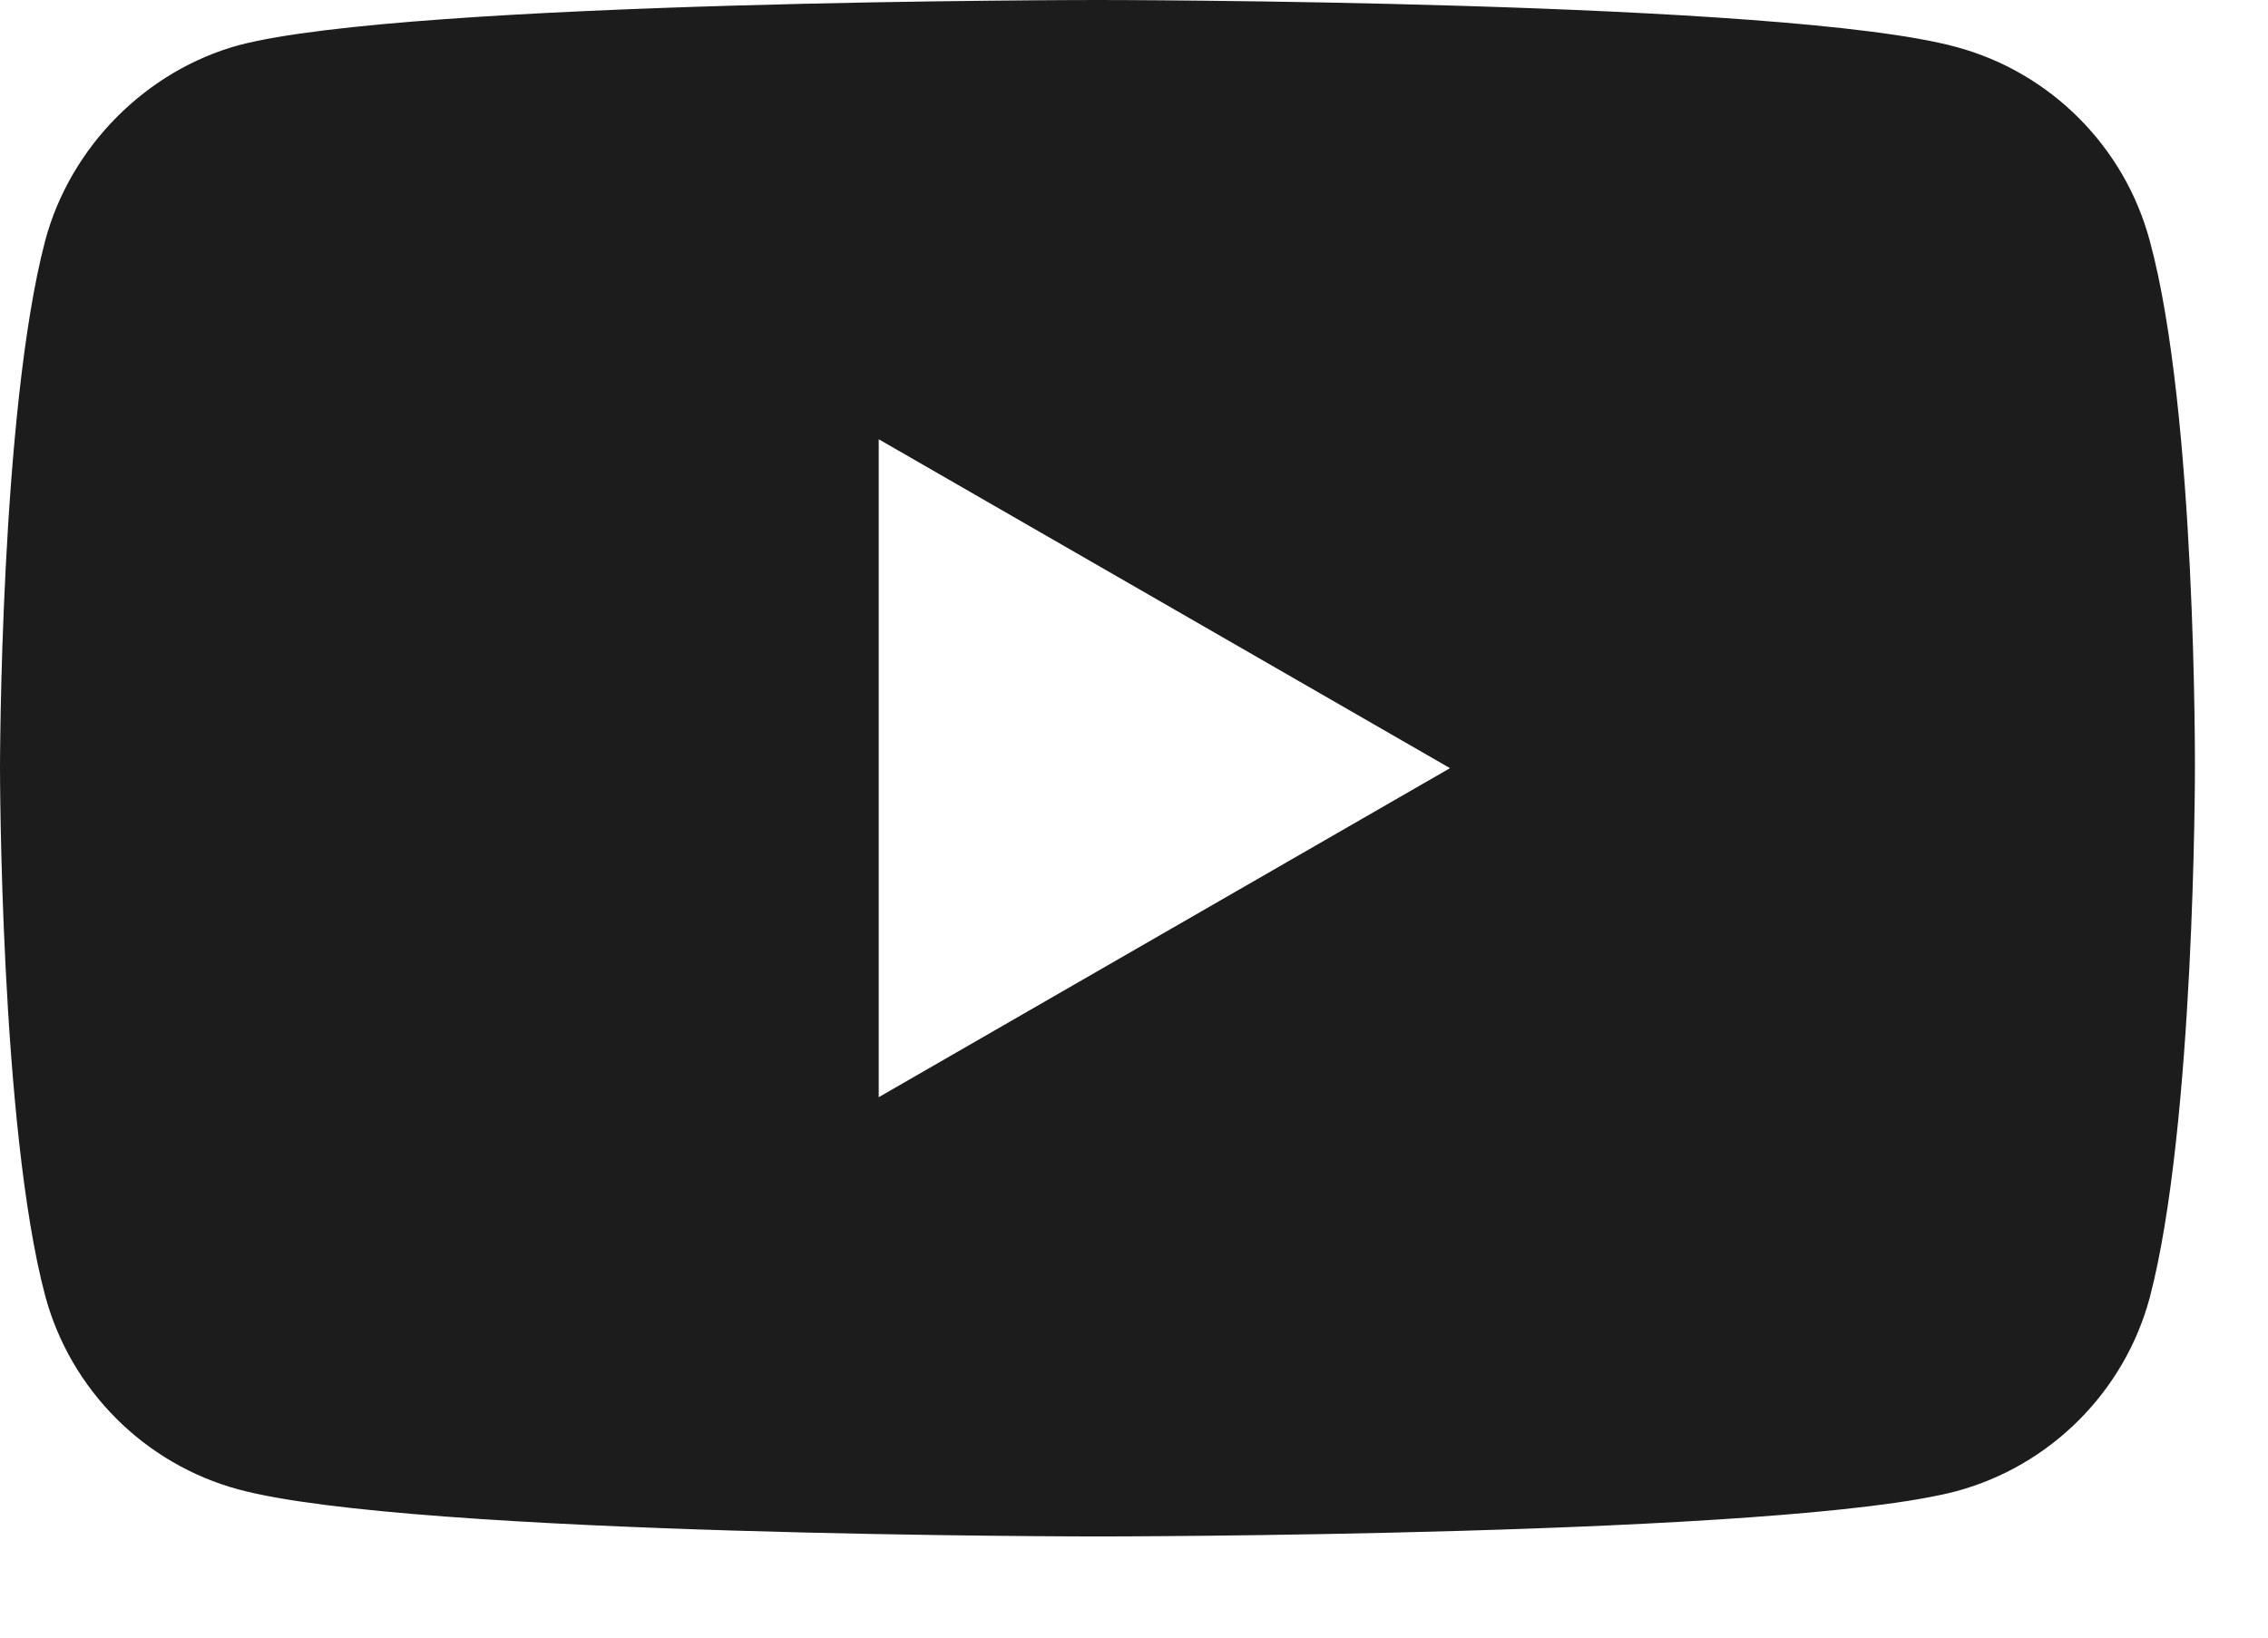 <svg width="18" height="13" viewBox="0 0 18 13" fill="none" xmlns="http://www.w3.org/2000/svg">
<path d="M17.061 1.909C16.86 1.162 16.272 0.574 15.526 0.373C14.163 -2.59579e-08 8.71 0 8.71 0C8.71 0 3.257 0 1.894 0.359C1.162 0.56 0.559 1.162 0.359 1.909C0 3.272 0 6.098 0 6.098C0 6.098 0 8.94 0.359 10.288C0.56 11.034 1.148 11.623 1.894 11.824C3.272 12.197 8.71 12.197 8.71 12.197C8.71 12.197 14.163 12.197 15.526 11.838C16.272 11.637 16.86 11.049 17.061 10.303C17.42 8.939 17.42 6.113 17.42 6.113C17.42 6.113 17.434 3.272 17.061 1.909ZM6.974 8.71V3.487L11.508 6.098L6.974 8.71Z" fill="#1C1C1C"/>
</svg>
